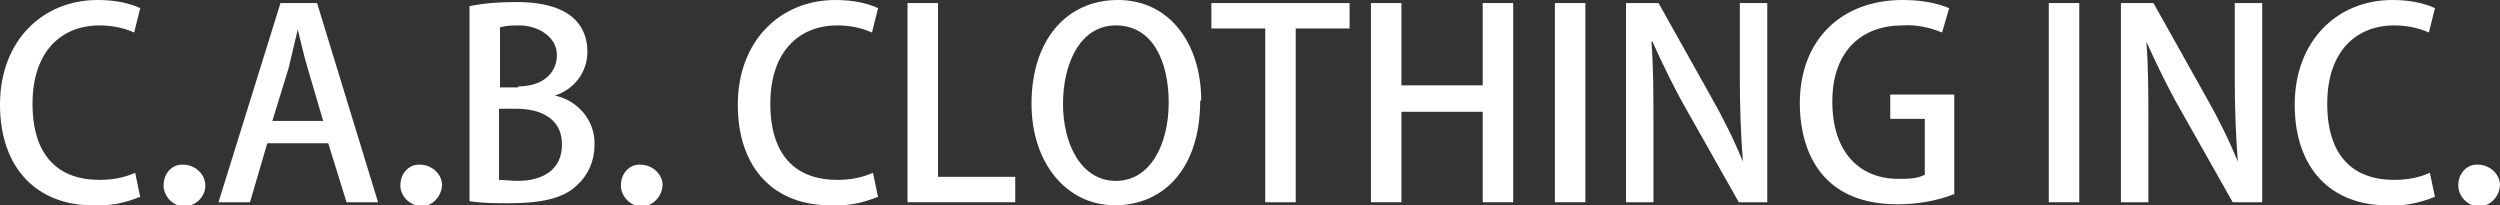 <svg xmlns="http://www.w3.org/2000/svg" version="1.1" viewBox="0 0 246 20.2">
  <rect x="0" y="0" width="246" height="20.2" fill="#333333" stroke="none"/>
  <path fill="#fff" d="M13.7,19.4c-1.5.6-3,.9-4.6.8C3.7,20.2,0,16.6,0,10.3S4.2,0,9.6,0c1.4,0,2.9.2,4.2.8l-.6,2.4c-1.1-.5-2.3-.7-3.4-.7-3.8,0-6.6,2.6-6.6,7.7s2.5,7.5,6.6,7.5c1.2,0,2.4-.2,3.5-.7l.5,2.4Z"/>
  <path fill="#fff" d="M16.1,18.2c0-1.1.8-2,1.8-2,0,0,0,0,.1,0,1.1,0,2.1.8,2.2,1.9s-.8,2.1-1.9,2.2-2.1-.8-2.2-1.9c0,0,0,0,0-.1"/>
  <path fill="#fff" d="M37.2,19.9h-3.1l-1.8-5.8h-6l-1.7,5.8h-3.1L27.6.3h3.6l6,19.6ZM31.8,11.9l-1.5-5.1c-.4-1.3-.7-2.7-1-3.9h0c-.3,1.2-.6,2.6-.9,3.8l-1.6,5.2h5Z"/>
  <path fill="#fff" d="M39.4,18.2c0-1.1.8-2,1.8-2,0,0,0,0,.1,0,1.1,0,2.1.8,2.2,1.9,0,1.1-.8,2.1-1.9,2.2-1.1,0-2.1-.8-2.2-1.9,0,0,0,0,0-.1"/>
  <path fill="#fff" d="M54.6,9.4c2.3.5,4,2.5,3.9,4.9,0,1.5-.6,2.9-1.7,3.9-1.3,1.3-3.5,1.8-6.7,1.8-1.3,0-2.6,0-3.9-.2V.6c1.5-.3,3.1-.4,4.6-.4,6,0,7,2.9,7,4.9,0,2-1.3,3.7-3.2,4.3h0ZM51,8.5c2.4,0,3.8-1.3,3.8-3.1s-1.9-2.9-3.7-2.9c-.6,0-1.3,0-1.9.2v5.9h1.8ZM49.1,17.7c.6,0,1.2.1,1.8.1,2.4,0,4.4-1,4.4-3.6s-2.2-3.5-4.5-3.5h-1.7v7Z"/>
  <path fill="#fff" d="M61.1,18.2c0-1.1.8-2,1.8-2,0,0,0,0,.1,0,1.1,0,2.1.8,2.2,1.9,0,1.1-.8,2.1-1.9,2.2s-2.1-.8-2.2-1.9c0,0,0,0,0-.1"/>
  <path fill="#fff" d="M86.3,19.4c-1.5.6-3,.9-4.6.8-5.5,0-9.1-3.6-9.1-9.9S76.8,0,82.2,0c1.4,0,2.9.2,4.2.8l-.6,2.4c-1.1-.5-2.3-.7-3.4-.7-3.8,0-6.6,2.6-6.6,7.7s2.5,7.5,6.6,7.5c1.2,0,2.4-.2,3.5-.7l.5,2.4Z"/>
  <path fill="#fff" d="M99.8,19.9h-10.5V.3h3v17.1h7.6v2.5Z"/>
  <path fill="#fff" d="M118.1,9.9c0,6.8-3.7,10.3-8.4,10.3s-8.2-4.1-8.2-10c0-6.2,3.4-10.2,8.5-10.2s8.2,4.3,8.2,9.9M104.6,10.2c0,4,1.8,7.6,5.2,7.6s5.2-3.6,5.2-7.7-1.6-7.6-5.2-7.6-5.2,3.9-5.2,7.7"/>
  <path fill="#fff" d="M132.8,2.8h-5.3v17.1h-3V2.8h-5.3V.3h13.6v2.5Z"/>
  <path fill="#fff" d="M148.9,19.9h-3v-8.9h-8v8.9h-3V.3h3v8.1h8V.3h3v19.6Z"/>
  <rect fill="#fff" x="153" y=".3" width="3" height="19.6"/>
  <path fill="#fff" d="M174.1,19.9h-3l-5.2-9.2c-1.2-2.1-2.3-4.4-3.3-6.6h-.1c.2,2.5.2,5.1.2,8.5v7.3h-2.7V.3h3.2l5.1,9.1c1.2,2.1,2.3,4.3,3.2,6.5h0c-.2-2.7-.3-5.2-.3-8.3V.3h2.7v19.6Z"/>
  <path fill="#fff" d="M192.3,19.1c-1.8.7-3.7,1-5.6,1-8.5,0-9.6-6.7-9.6-9.9,0-6.4,4.2-10.2,10.1-10.2,1.6,0,3.1.2,4.6.8l-.7,2.4c-1.2-.5-2.6-.8-3.9-.7-4,0-6.9,2.5-6.9,7.5s2.7,7.6,6.5,7.6c.9,0,1.8,0,2.6-.4v-5.5h-3.4v-2.4h6.3v9.8Z"/>
  <rect fill="#fff" x="201.6" y=".3" width="3" height="19.6"/>
  <path fill="#fff" d="M222.7,19.9h-3l-5.2-9.2c-1.2-2.1-2.3-4.4-3.3-6.6h0c.2,2.5.2,5.1.2,8.5v7.3h-2.7V.3h3.2l5.1,9.1c1.2,2.1,2.3,4.3,3.2,6.5h0c-.2-2.7-.3-5.2-.3-8.3V.3h2.7v19.6Z"/>
  <path fill="#fff" d="M239.5,19.4c-1.5.6-3,.9-4.6.8-5.5,0-9.1-3.6-9.1-9.9S230,0,235.4,0c1.4,0,2.9.2,4.2.8l-.6,2.4c-1.1-.5-2.3-.7-3.4-.7-3.8,0-6.6,2.6-6.6,7.7s2.5,7.5,6.6,7.5c1.2,0,2.4-.2,3.5-.7l.5,2.4Z"/>
  <path fill="#fff" d="M241.9,18.2c0-1.1.8-2,1.8-2,0,0,0,0,.1,0,1.1,0,2.1.8,2.2,1.9,0,1.1-.8,2.1-1.9,2.2s-2.1-.8-2.2-1.9c0,0,0,0,0-.1"/>
</svg>
